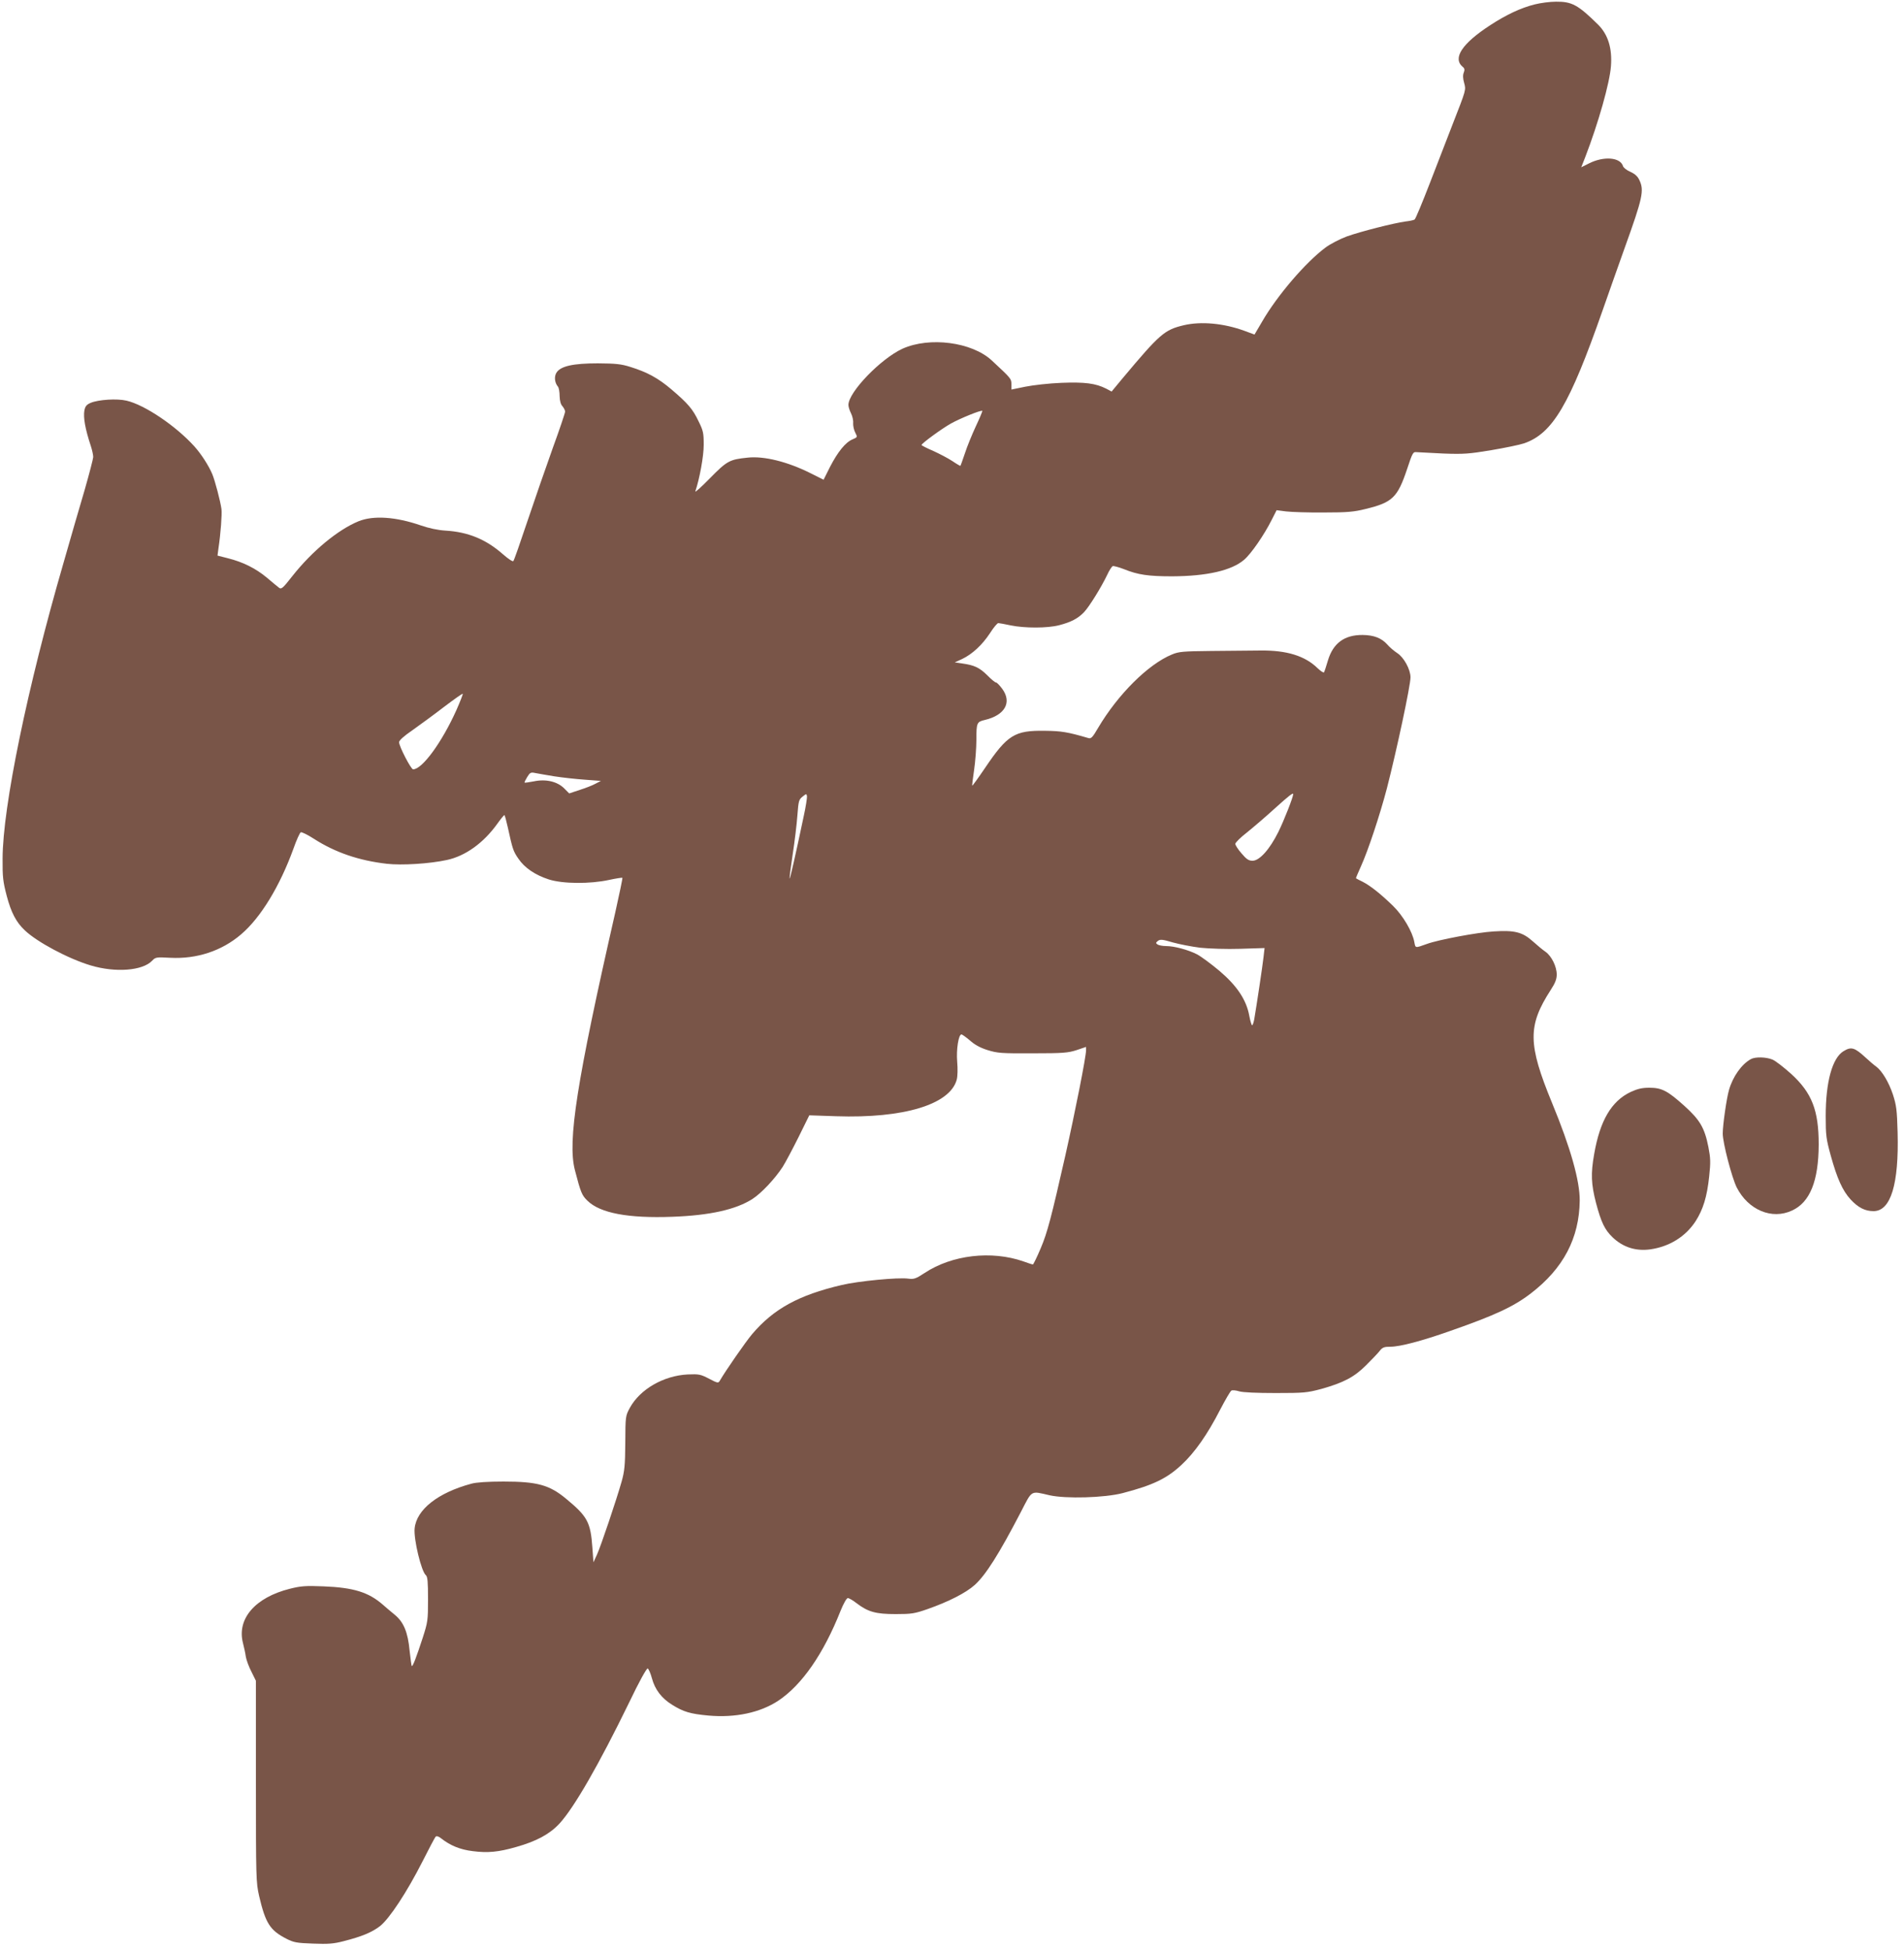 <?xml version="1.0" standalone="no"?>
<!DOCTYPE svg PUBLIC "-//W3C//DTD SVG 20010904//EN"
 "http://www.w3.org/TR/2001/REC-SVG-20010904/DTD/svg10.dtd">
<svg version="1.0" xmlns="http://www.w3.org/2000/svg"
 width="1250pt" height="1280pt" viewBox="0 0 1250 1280"
 preserveAspectRatio="xMidYMid meet">
<g transform="translate(0,1280) scale(0.1,-0.1)"
fill="#795548" stroke="none">
<path d="M10075 12771 c-91 -23 -185 -67 -291 -136 -186 -121 -249 -217 -181
-274 12 -9 14 -19 7 -37 -7 -16 -6 -40 2 -67 13 -49 15 -41 -77 -277 -31 -80
-97 -251 -147 -380 -50 -129 -95 -238 -101 -241 -5 -4 -33 -10 -61 -13 -78
-11 -291 -65 -384 -98 -45 -17 -108 -49 -140 -73 -129 -96 -316 -313 -416
-486 l-50 -85 -65 24 c-136 50 -286 64 -400 37 -126 -30 -156 -56 -400 -347
l-73 -88 -36 19 c-69 35 -141 44 -294 38 -79 -3 -185 -15 -235 -25 l-93 -19 0
35 c0 36 -2 38 -130 157 -131 120 -407 156 -585 76 -142 -65 -355 -285 -355
-369 0 -13 8 -37 17 -55 9 -18 16 -47 14 -64 -1 -18 5 -46 14 -63 15 -29 15
-30 -18 -44 -46 -19 -97 -82 -148 -181 l-42 -84 -86 43 c-150 75 -305 114
-413 102 -118 -12 -135 -21 -247 -135 -57 -58 -100 -97 -96 -86 28 83 55 230
55 305 0 77 -3 93 -34 155 -38 80 -69 116 -178 209 -87 74 -159 113 -268 147
-63 20 -98 23 -215 24 -162 0 -243 -18 -271 -60 -17 -26 -13 -67 9 -93 6 -7
11 -35 11 -62 1 -31 7 -55 19 -67 9 -11 17 -26 17 -35 0 -8 -36 -116 -81 -239
-44 -123 -119 -339 -166 -479 -47 -140 -88 -259 -93 -263 -4 -5 -34 15 -66 43
-113 100 -230 148 -379 157 -51 3 -110 16 -162 34 -165 57 -312 67 -410 27
-134 -55 -304 -195 -434 -360 -62 -79 -72 -88 -87 -76 -9 7 -46 37 -81 67 -72
60 -156 102 -256 127 l-67 17 6 46 c15 100 24 224 20 259 -7 52 -42 185 -60
229 -23 55 -72 132 -118 183 -121 134 -325 272 -445 300 -63 15 -184 7 -235
-14 -28 -12 -36 -22 -42 -50 -8 -47 5 -121 43 -236 8 -25 15 -56 15 -70 -1
-14 -26 -110 -56 -215 -31 -104 -94 -322 -140 -483 -236 -813 -398 -1598 -399
-1937 -1 -123 3 -153 27 -245 29 -110 62 -173 118 -226 80 -77 286 -187 433
-231 163 -49 342 -35 404 31 22 23 27 24 119 19 174 -9 338 45 465 154 129
110 254 316 343 561 20 57 42 106 49 109 7 2 46 -17 86 -43 140 -90 296 -143
479 -164 98 -11 279 0 394 25 121 26 240 111 331 238 22 31 43 56 46 57 3 0
13 -37 23 -82 31 -141 35 -155 69 -204 41 -61 111 -108 201 -137 92 -29 270
-30 394 -3 46 10 86 16 88 14 2 -3 -19 -103 -46 -224 -254 -1114 -315 -1504
-266 -1694 39 -150 46 -166 83 -202 83 -81 267 -116 558 -105 245 9 416 47
525 117 59 38 147 132 198 210 19 30 66 119 105 197 l70 142 176 -6 c444 -15
748 77 792 240 6 23 7 71 3 117 -7 81 9 180 28 180 5 0 30 -18 56 -40 31 -28
68 -48 116 -63 65 -20 90 -22 296 -21 200 0 232 3 288 21 l62 21 0 -22 c0 -43
-72 -406 -136 -691 -92 -406 -118 -506 -161 -607 -25 -60 -49 -108 -52 -108
-4 0 -32 9 -62 20 -210 73 -469 43 -649 -76 -58 -38 -70 -42 -108 -37 -66 9
-327 -16 -437 -42 -281 -66 -446 -156 -587 -322 -41 -48 -177 -244 -213 -307
-9 -16 -15 -15 -70 14 -56 29 -66 31 -140 28 -159 -8 -313 -97 -380 -219 -29
-54 -29 -55 -30 -229 -1 -149 -5 -187 -24 -255 -34 -120 -136 -423 -162 -480
l-23 -50 -7 96 c-12 168 -32 205 -175 323 -108 89 -188 111 -409 111 -101 0
-178 -5 -210 -14 -220 -59 -361 -170 -373 -294 -7 -71 44 -283 74 -307 11 -10
14 -43 14 -158 0 -139 -2 -150 -35 -253 -42 -129 -66 -191 -72 -185 -2 2 -8
48 -14 101 -11 120 -39 188 -98 236 -23 19 -58 48 -78 66 -94 82 -192 112
-388 120 -121 5 -151 2 -223 -16 -227 -57 -348 -197 -307 -356 7 -27 16 -68
19 -91 4 -22 20 -66 37 -98 l29 -59 0 -660 c0 -637 1 -664 21 -752 42 -180 72
-226 179 -281 49 -25 68 -28 176 -32 98 -4 135 -1 200 16 118 30 186 58 239
99 62 49 177 224 278 423 43 85 82 159 87 164 6 6 20 2 37 -12 59 -46 123 -73
206 -83 99 -13 170 -6 285 27 135 38 221 85 285 154 95 103 258 385 459 798
62 130 113 222 120 220 6 -2 19 -31 28 -65 20 -74 64 -131 132 -173 75 -47
120 -60 238 -71 178 -16 340 19 459 97 156 104 297 307 410 592 19 47 39 82
47 82 8 0 34 -15 58 -34 75 -57 126 -71 256 -71 104 0 124 3 210 33 137 48
251 106 309 158 72 65 159 202 303 479 76 147 62 139 188 110 107 -24 360 -17
480 14 199 52 289 95 386 185 86 79 171 200 254 362 34 65 67 122 74 126 7 4
30 2 52 -5 25 -7 113 -11 239 -11 187 0 206 2 300 27 145 41 215 77 293 155
37 37 78 79 90 95 18 23 30 27 70 27 63 0 204 37 394 104 292 102 415 159 528
246 214 164 318 363 321 609 1 129 -60 347 -182 642 -159 386 -160 506 -9 740
30 46 40 72 40 102 0 53 -34 121 -73 149 -18 12 -55 43 -84 69 -68 61 -120 74
-257 65 -106 -6 -365 -55 -438 -82 -79 -28 -75 -29 -83 13 -12 67 -75 174
-140 237 -78 76 -148 132 -199 158 -23 11 -42 21 -44 23 -1 1 14 37 33 79 46
101 124 336 170 511 64 249 155 674 155 729 0 52 -44 132 -87 159 -21 14 -51
39 -66 57 -38 42 -87 61 -161 62 -120 1 -194 -54 -228 -167 -11 -38 -23 -74
-26 -78 -2 -5 -21 7 -41 26 -83 82 -204 119 -376 117 -66 -1 -212 -2 -325 -3
-182 -2 -211 -4 -256 -23 -156 -64 -355 -262 -485 -482 -36 -62 -46 -72 -63
-67 -136 40 -179 47 -286 48 -199 3 -246 -26 -394 -245 -44 -65 -81 -116 -83
-115 -2 2 4 48 12 103 8 54 15 145 15 200 0 109 3 116 55 128 132 31 180 115
115 204 -17 23 -35 42 -41 42 -6 0 -32 21 -58 48 -51 50 -85 66 -165 77 l-48
7 48 22 c67 32 133 93 184 171 23 36 47 65 54 65 6 0 43 -7 81 -15 92 -19 241
-19 318 1 78 20 124 44 164 86 35 37 115 167 152 245 13 29 30 54 36 57 7 2
40 -7 74 -20 91 -37 161 -47 316 -47 228 1 391 38 473 109 46 39 132 164 181
262 l32 63 62 -8 c34 -4 145 -8 247 -7 156 0 199 4 275 23 177 43 210 75 273
263 35 106 39 113 62 110 14 -1 93 -5 176 -9 135 -5 170 -2 314 22 89 15 186
35 216 45 187 65 298 252 515 872 39 112 105 298 146 413 117 325 128 375 96
442 -11 25 -29 41 -59 55 -24 10 -46 27 -49 38 -18 58 -126 66 -222 18 l-52
-26 26 66 c87 226 161 488 169 598 9 117 -19 207 -84 272 -132 130 -172 152
-277 151 -38 0 -101 -8 -140 -18z m-3668 -2768 c-25 -54 -58 -134 -72 -178
-15 -44 -28 -81 -30 -83 -1 -1 -24 12 -52 31 -27 18 -84 48 -126 67 -42 18
-77 36 -77 39 1 11 134 108 193 141 59 33 198 90 206 83 2 -1 -17 -47 -42
-100z m-3411 -1865 c-95 -211 -224 -388 -284 -388 -14 0 -92 151 -92 178 0 12
31 40 88 79 48 34 141 102 206 152 66 50 121 89 124 87 2 -3 -17 -51 -42 -108z
m644 -434 c52 -8 142 -18 200 -22 l105 -8 -35 -18 c-19 -11 -66 -29 -104 -41
l-69 -23 -33 33 c-45 45 -120 63 -200 46 -32 -6 -59 -10 -60 -8 -2 2 6 18 17
36 18 30 24 33 52 27 18 -4 75 -13 127 -22z m1636 -264 c-52 -247 -89 -410
-92 -407 -2 2 7 73 20 158 13 85 27 200 31 257 7 95 10 104 34 123 25 20 26
20 29 2 1 -10 -8 -70 -22 -133z m3214 147 c0 -19 -60 -172 -97 -247 -57 -115
-124 -190 -170 -190 -25 0 -40 10 -72 48 -23 26 -41 54 -41 63 0 8 35 43 78
76 42 34 124 104 182 157 92 83 120 105 120 93z m-610 -1008 c60 -6 171 -10
263 -7 l159 5 -7 -61 c-6 -55 -45 -315 -61 -408 -4 -21 -10 -38 -14 -38 -3 0
-12 28 -18 61 -19 106 -81 198 -196 296 -55 46 -121 95 -148 109 -59 30 -149
54 -203 54 -22 0 -47 5 -55 10 -13 9 -13 12 2 24 15 11 30 10 97 -10 43 -12
125 -28 181 -35z"/>
<path d="M12103 5900 c-74 -45 -117 -202 -117 -425 0 -128 3 -151 33 -260 42
-152 78 -231 130 -288 50 -54 95 -77 151 -77 113 0 167 176 158 516 -4 148 -8
179 -31 250 -27 81 -72 156 -111 184 -12 8 -41 33 -66 56 -75 69 -96 75 -147
44z"/>
<path d="M11495 5848 c-61 -33 -119 -115 -144 -203 -16 -55 -41 -230 -41 -286
0 -61 60 -290 92 -354 76 -148 231 -213 363 -151 118 54 174 194 175 433 0
224 -44 339 -181 464 -48 43 -103 86 -123 94 -41 17 -112 19 -141 3z"/>
<path d="M10705 5632 c-126 -60 -201 -188 -239 -407 -23 -129 -20 -197 12
-321 34 -128 57 -176 109 -226 68 -65 152 -92 247 -79 127 18 232 84 298 185
49 77 75 160 89 294 10 93 9 119 -5 192 -25 127 -56 179 -158 271 -111 100
-149 119 -230 119 -48 0 -77 -7 -123 -28z"/>
</g>
</svg>
